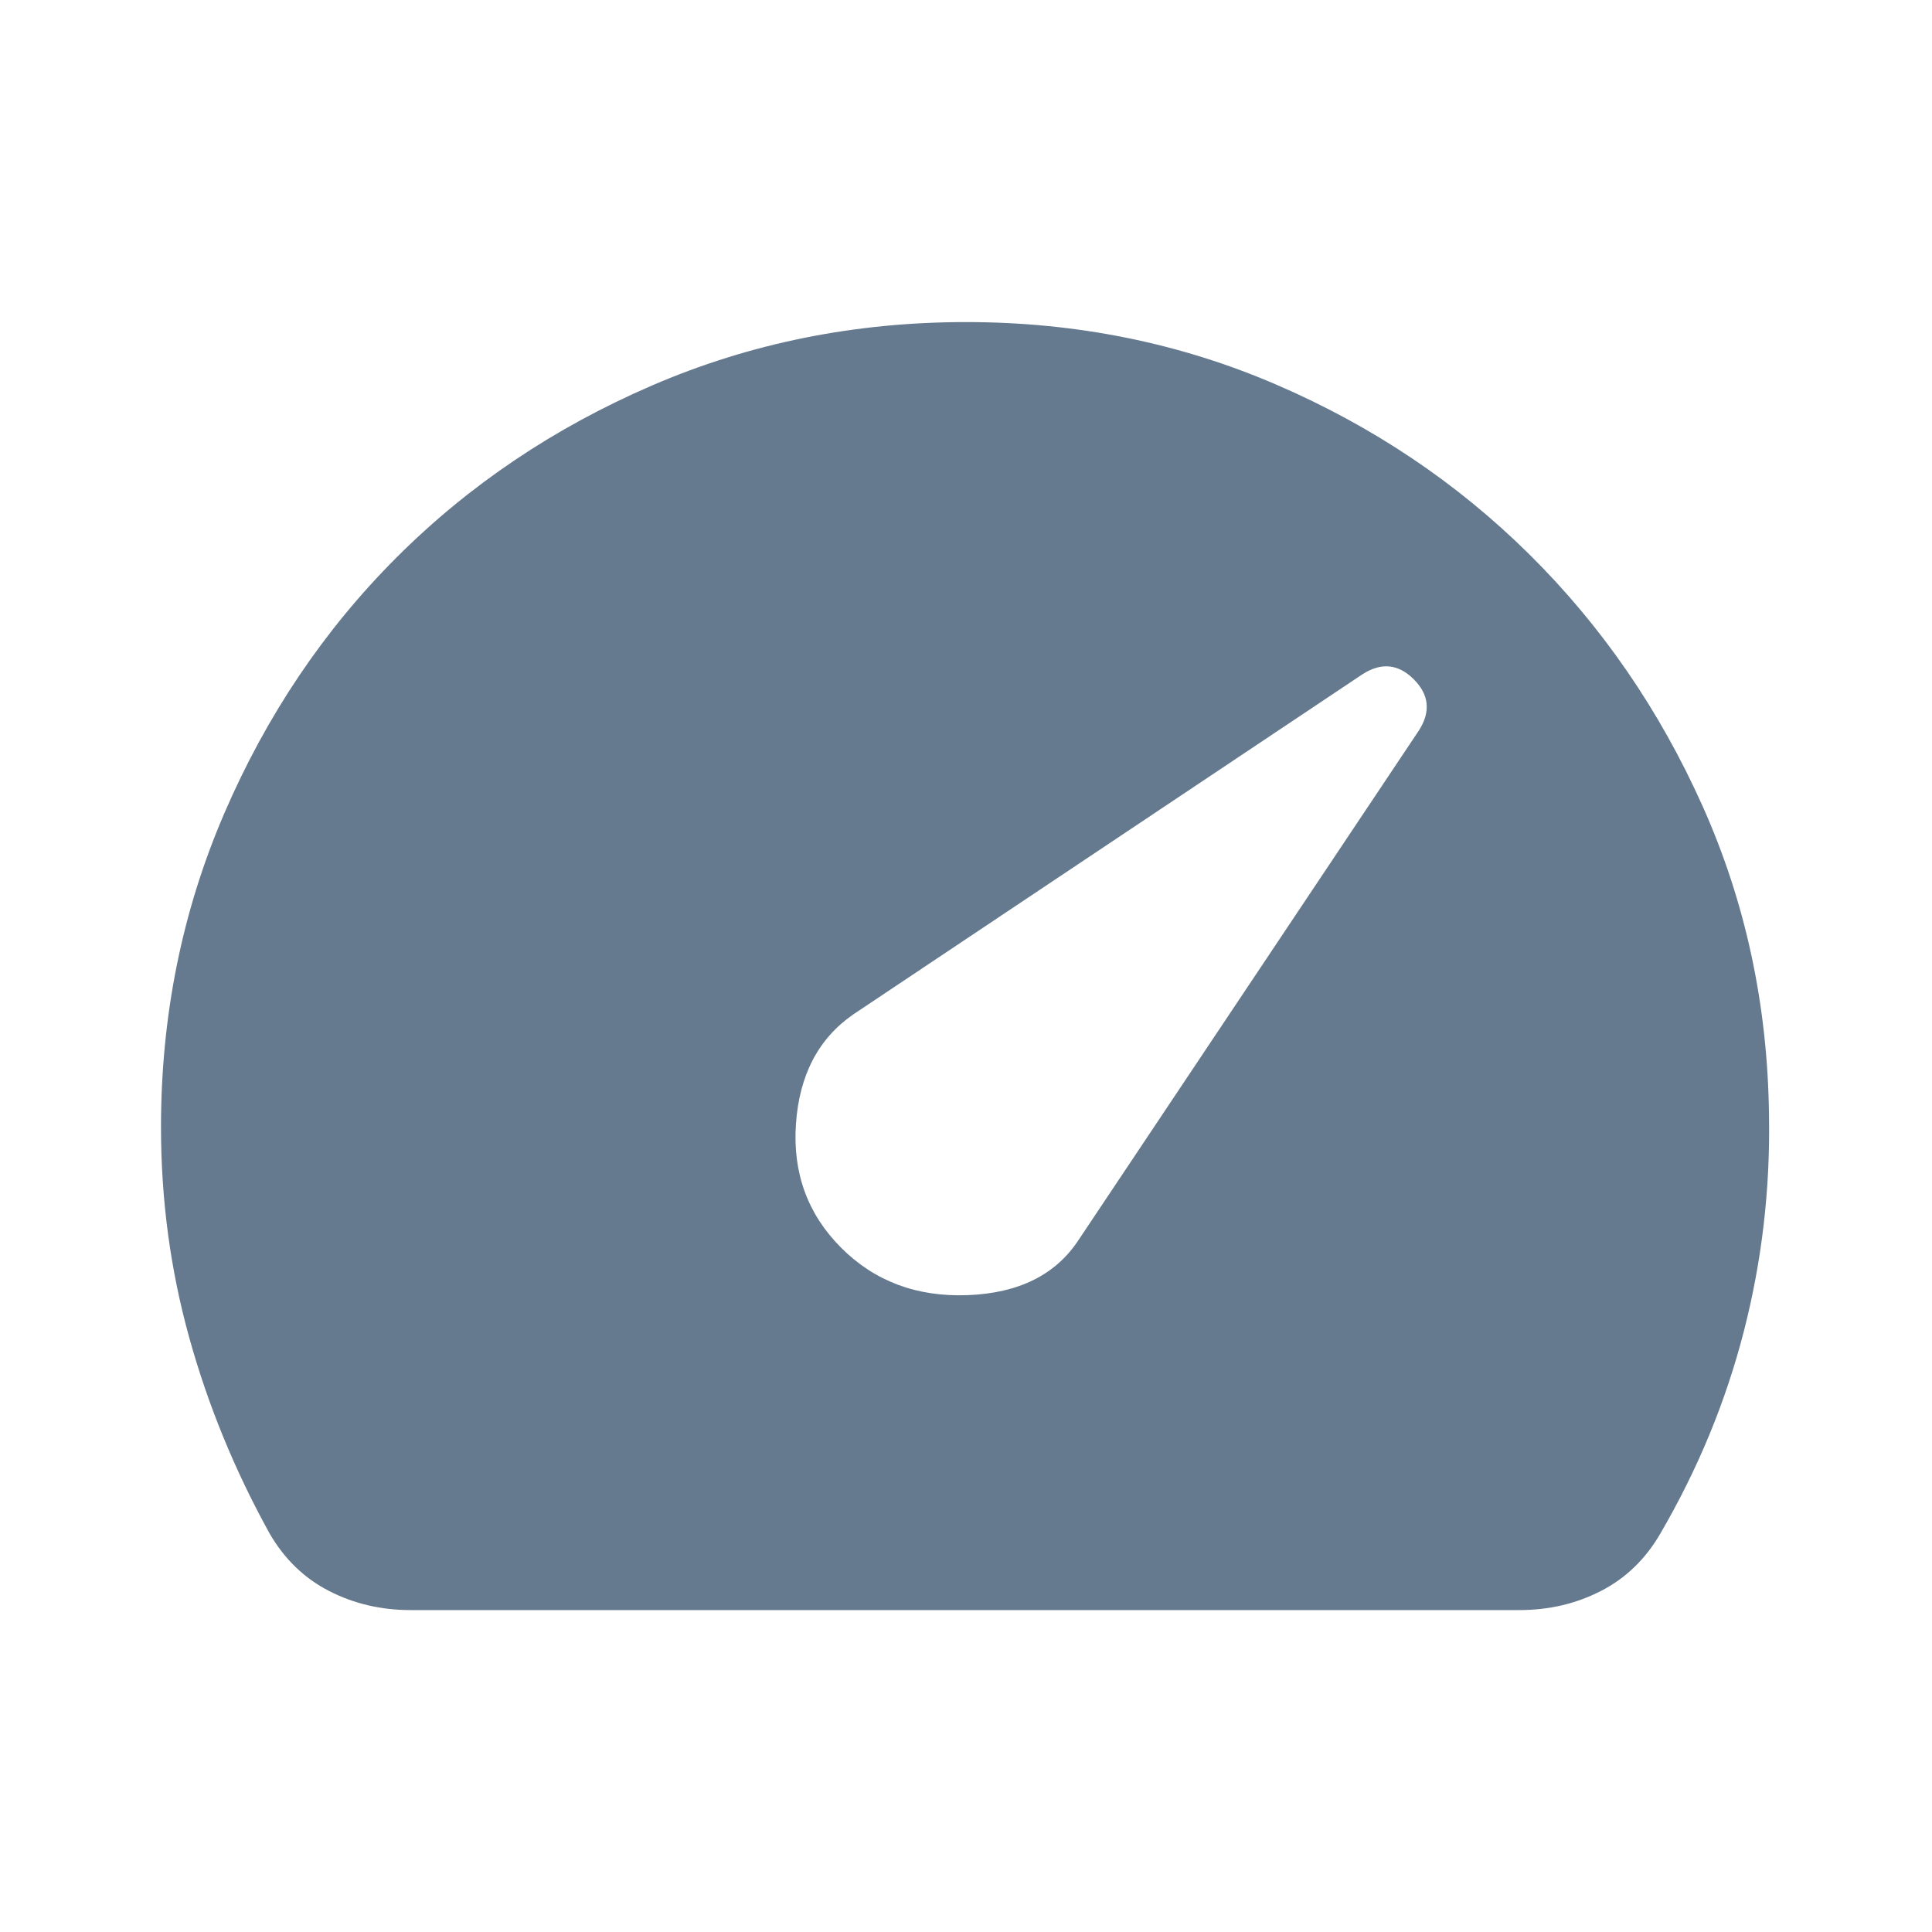 <svg width="48" height="48" viewBox="0 0 48 48" fill="none" xmlns="http://www.w3.org/2000/svg">
<path d="M20.9 31.002C21.733 31.835 22.783 32.227 24.05 32.177C25.317 32.127 26.233 31.669 26.8 30.802L35.25 18.152C35.55 17.685 35.508 17.26 35.125 16.877C34.742 16.494 34.317 16.452 33.85 16.752L21.2 25.202C20.333 25.802 19.858 26.71 19.775 27.927C19.692 29.144 20.067 30.169 20.9 31.002ZM10.2 40.002C9.467 40.002 8.792 39.844 8.175 39.527C7.558 39.21 7.067 38.735 6.7 38.102C5.833 36.535 5.167 34.91 4.7 33.227C4.233 31.544 4 29.802 4 28.002C4 25.235 4.525 22.635 5.575 20.202C6.625 17.769 8.05 15.652 9.85 13.852C11.65 12.052 13.767 10.627 16.2 9.577C18.633 8.527 21.233 8.002 24 8.002C26.733 8.002 29.3 8.519 31.7 9.552C34.1 10.585 36.2 11.994 38 13.777C39.8 15.56 41.233 17.644 42.3 20.027C43.367 22.41 43.917 24.969 43.95 27.702C43.983 29.535 43.775 31.327 43.325 33.077C42.875 34.827 42.183 36.502 41.25 38.102C40.883 38.735 40.392 39.21 39.775 39.527C39.158 39.844 38.483 40.002 37.75 40.002H10.2Z" fill="#65798F"/>
</svg>

